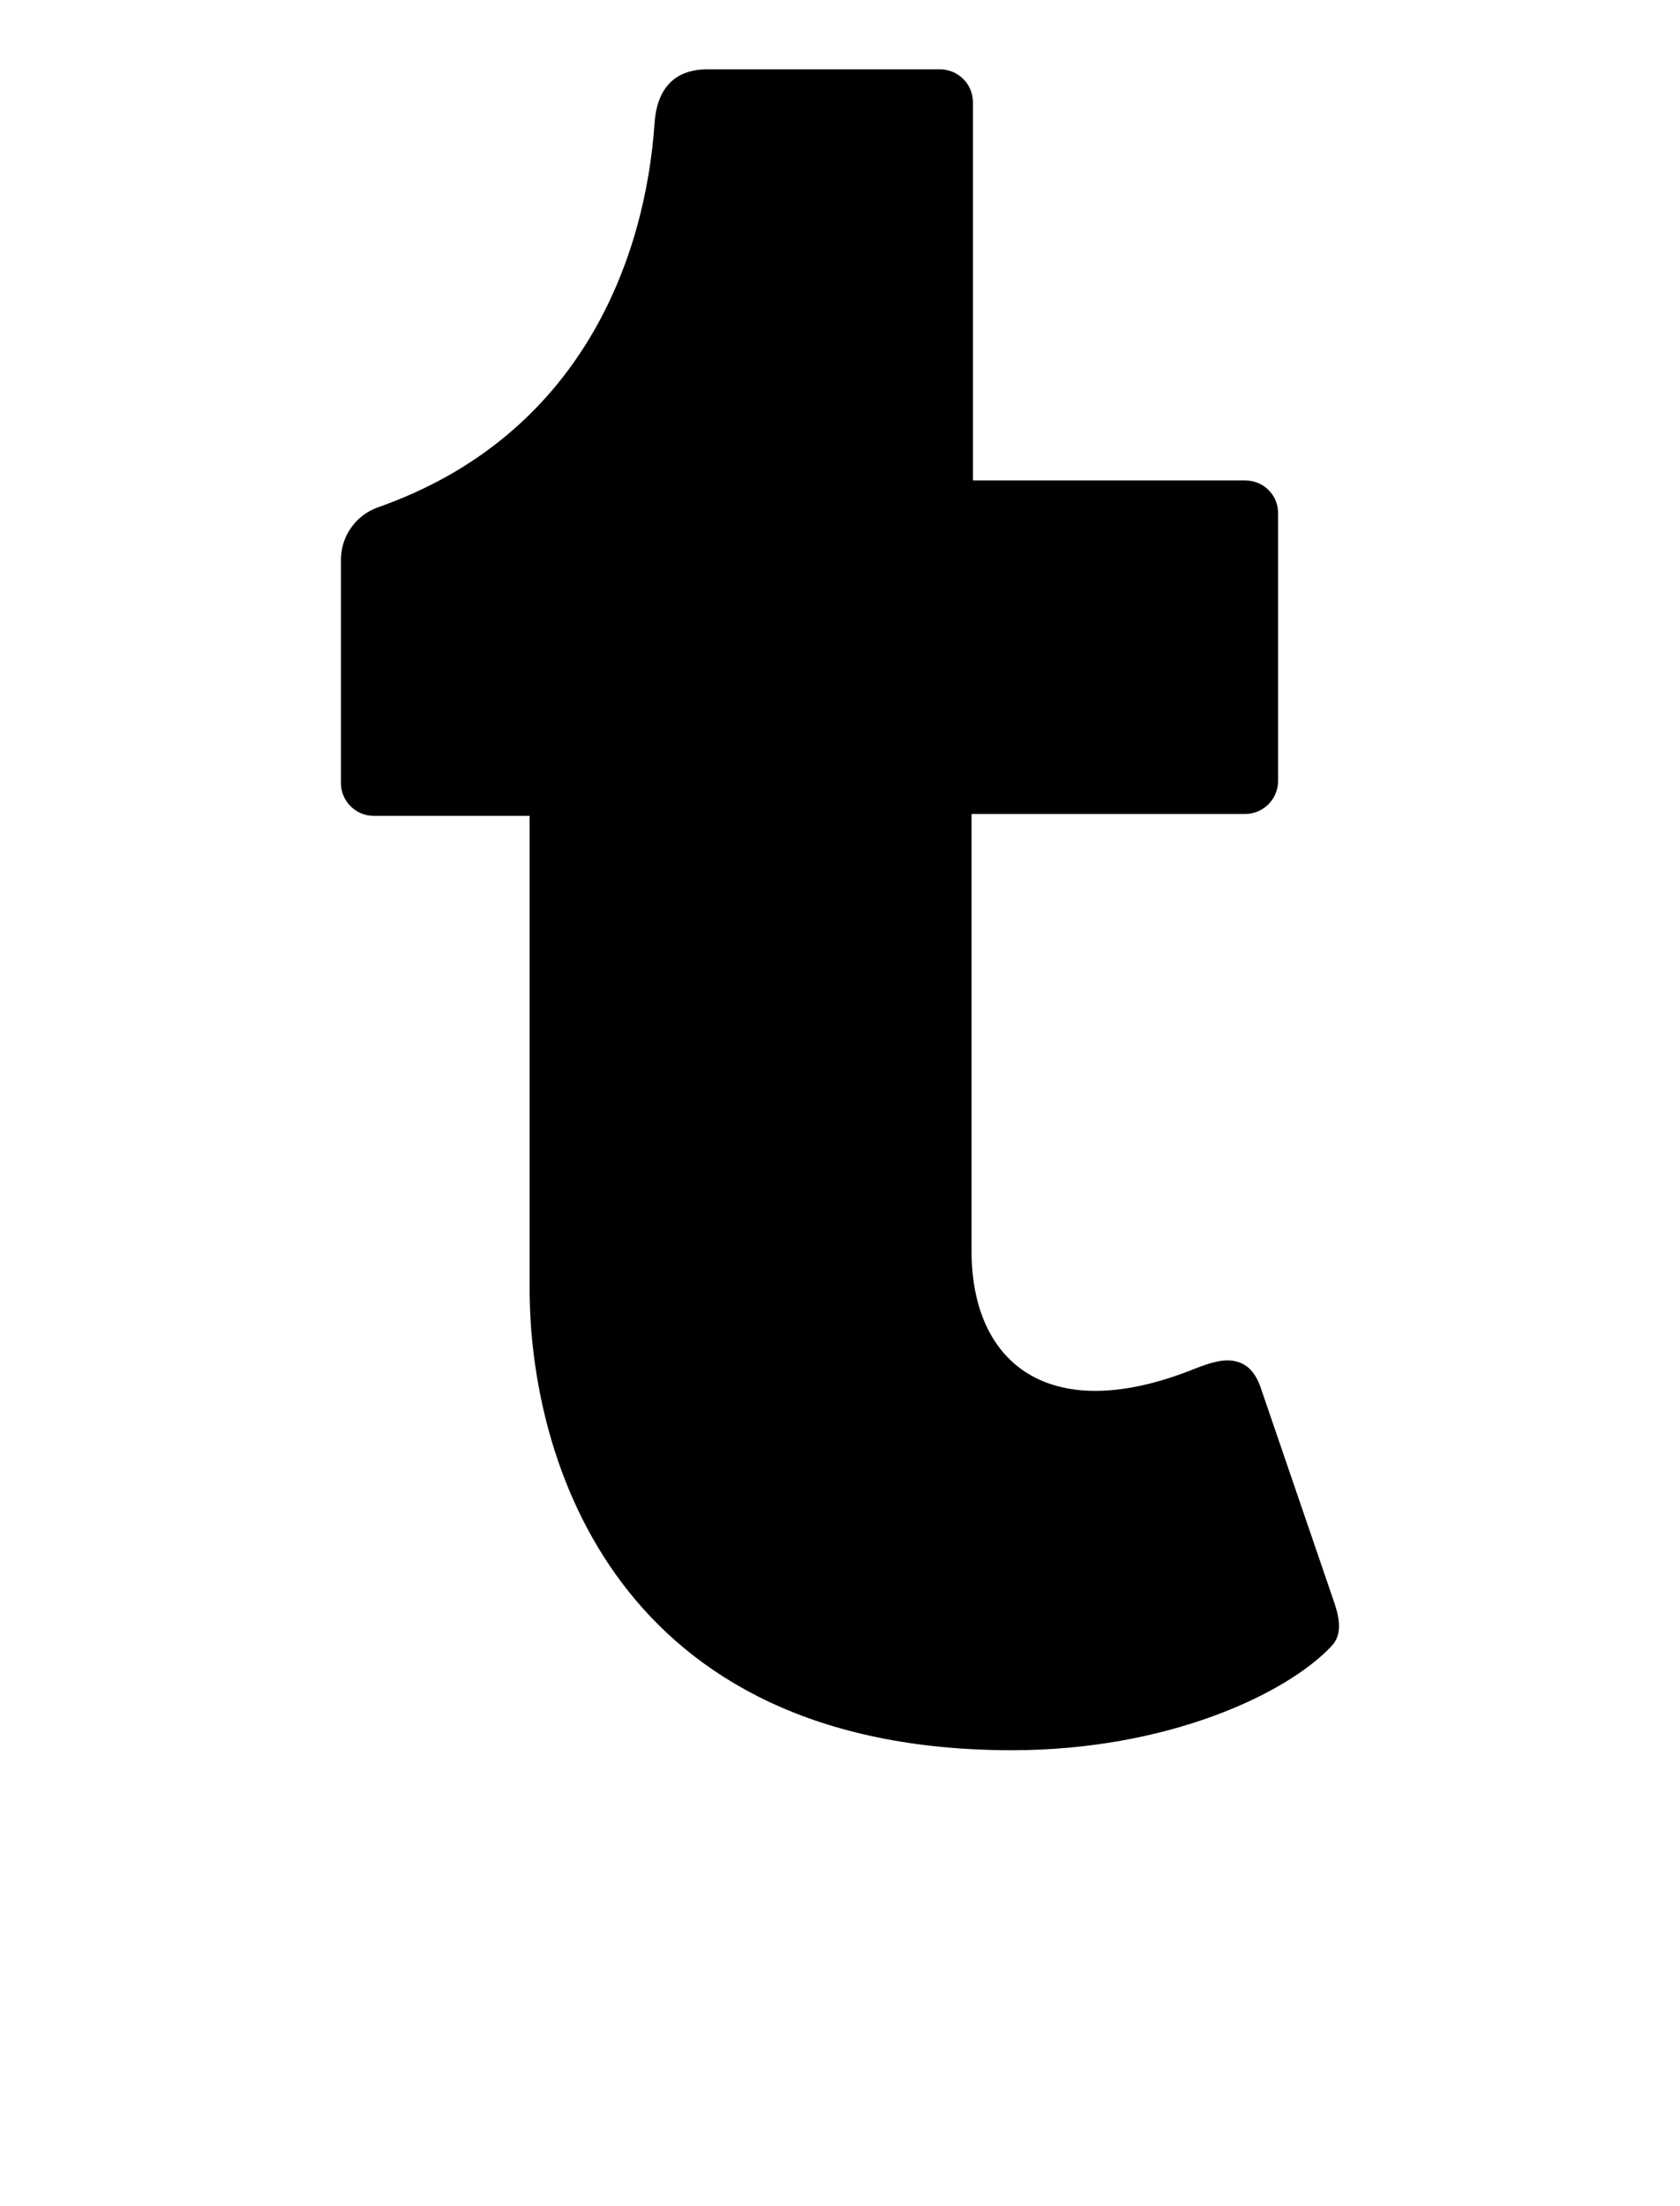 <svg width="16" height="21" viewBox="0 0 16 21" fill="none" xmlns="http://www.w3.org/2000/svg">
<path d="M12.681 15.669C12.256 16.123 11.119 16.66 9.638 16.66C5.863 16.66 5.044 13.885 5.044 12.266V7.766H3.559C3.388 7.766 3.247 7.626 3.247 7.454V5.329C3.247 5.104 3.388 4.904 3.6 4.829C5.538 4.148 6.147 2.454 6.234 1.17C6.259 0.826 6.438 0.66 6.738 0.66H8.953C9.125 0.66 9.266 0.801 9.266 0.973V4.573H11.859C12.031 4.573 12.172 4.71 12.172 4.882V7.435C12.172 7.607 12.031 7.748 11.859 7.748H9.253V11.91C9.253 12.979 9.994 13.585 11.378 13.029C11.528 12.97 11.659 12.929 11.775 12.96C11.884 12.988 11.956 13.066 12.006 13.207L12.694 15.216C12.75 15.373 12.797 15.548 12.681 15.669Z" fill="black"/>
</svg>
